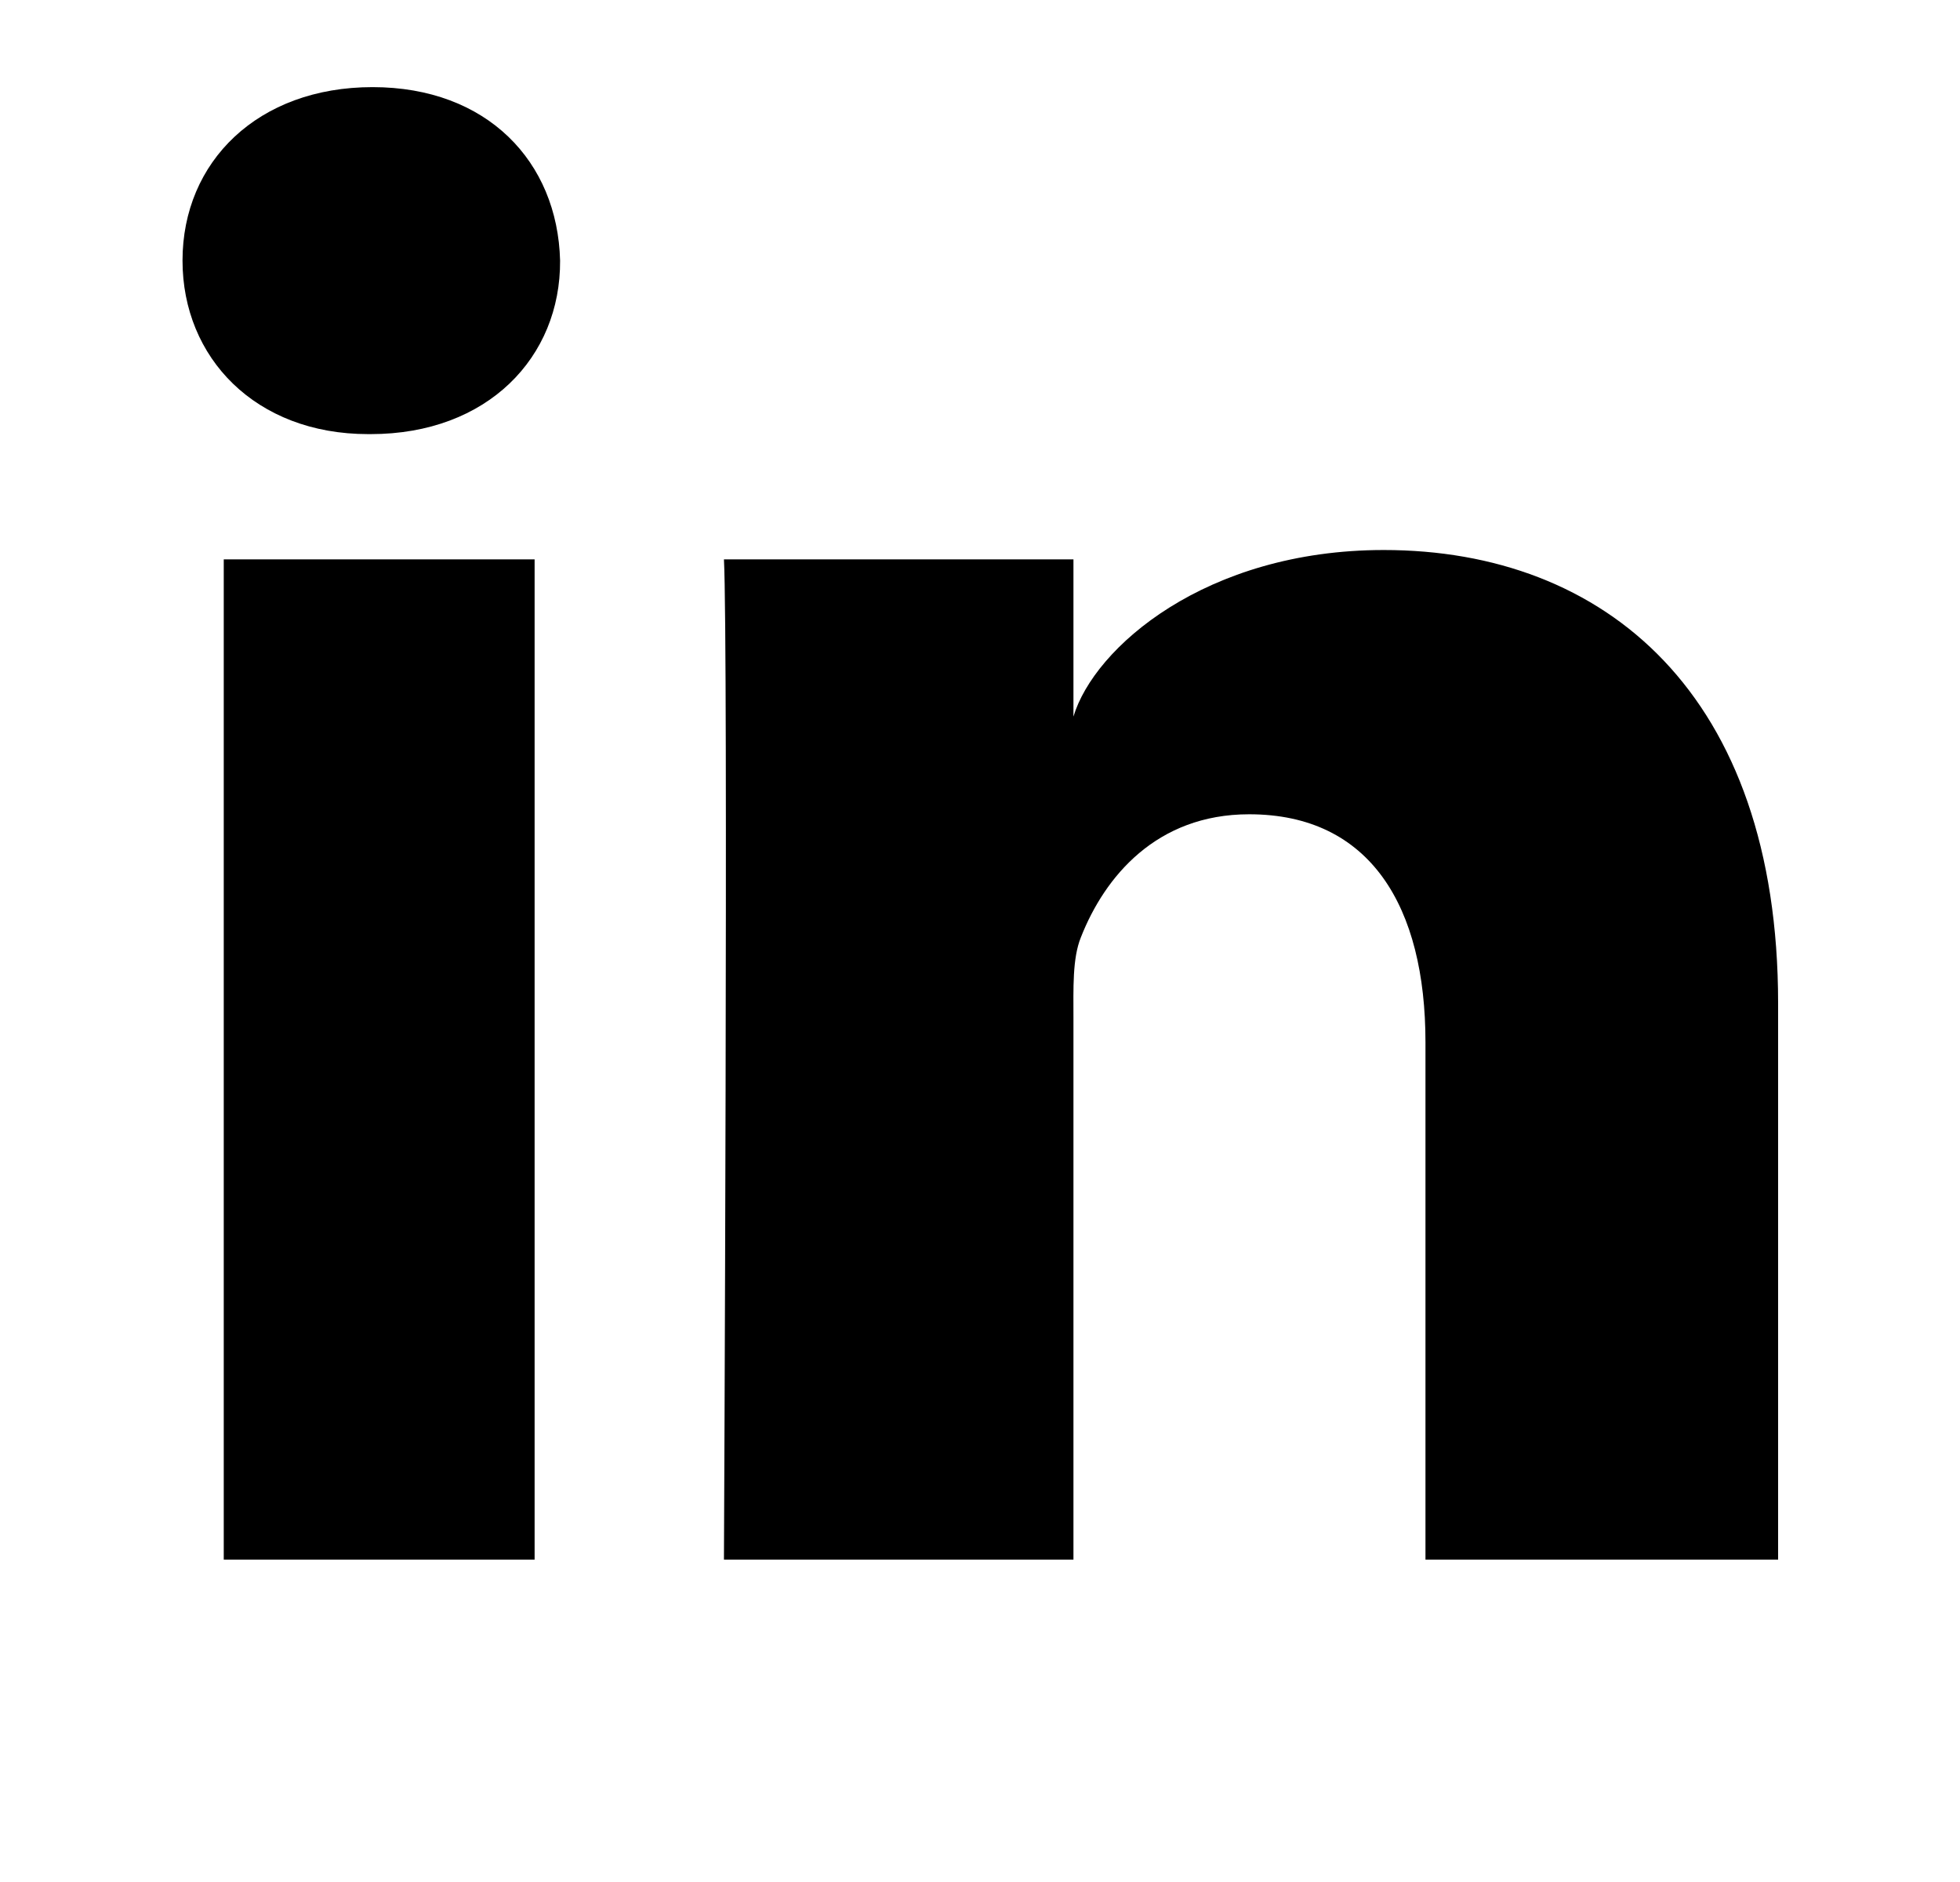 <svg width="25" height="24" viewBox="0 0 25 24" fill="none" xmlns="http://www.w3.org/2000/svg">
<g clip-path="url(#clip0_2163_564)">
<path d="M6.819 7.133H2.854V19.889H6.819V7.133Z" fill="black"/>
<path d="M4.752 1.111C3.29 1.111 2.328 2.061 2.328 3.323C2.328 4.561 3.258 5.536 4.696 5.536H4.728C6.222 5.536 7.152 4.553 7.144 3.323C7.112 2.061 6.214 1.111 4.752 1.111Z" fill="black"/>
<path d="M17.65 7.014C15.377 7.014 13.955 8.26 13.692 9.138V7.133H9.234C9.29 8.196 9.234 19.889 9.234 19.889H13.692V12.996C13.692 12.605 13.677 12.221 13.788 11.95C14.09 11.183 14.749 10.384 15.933 10.384C17.483 10.384 18.182 11.566 18.182 13.292V19.889H22.68V12.796C22.68 8.851 20.471 7.014 17.65 7.014Z" fill="black"/>
</g>
<defs>
<clipPath id="clip0_2163_564">
<rect width="20.343" height="18.778" fill="white" transform="translate(2.328 1.111)"/>
</clipPath>
</defs>
</svg>
